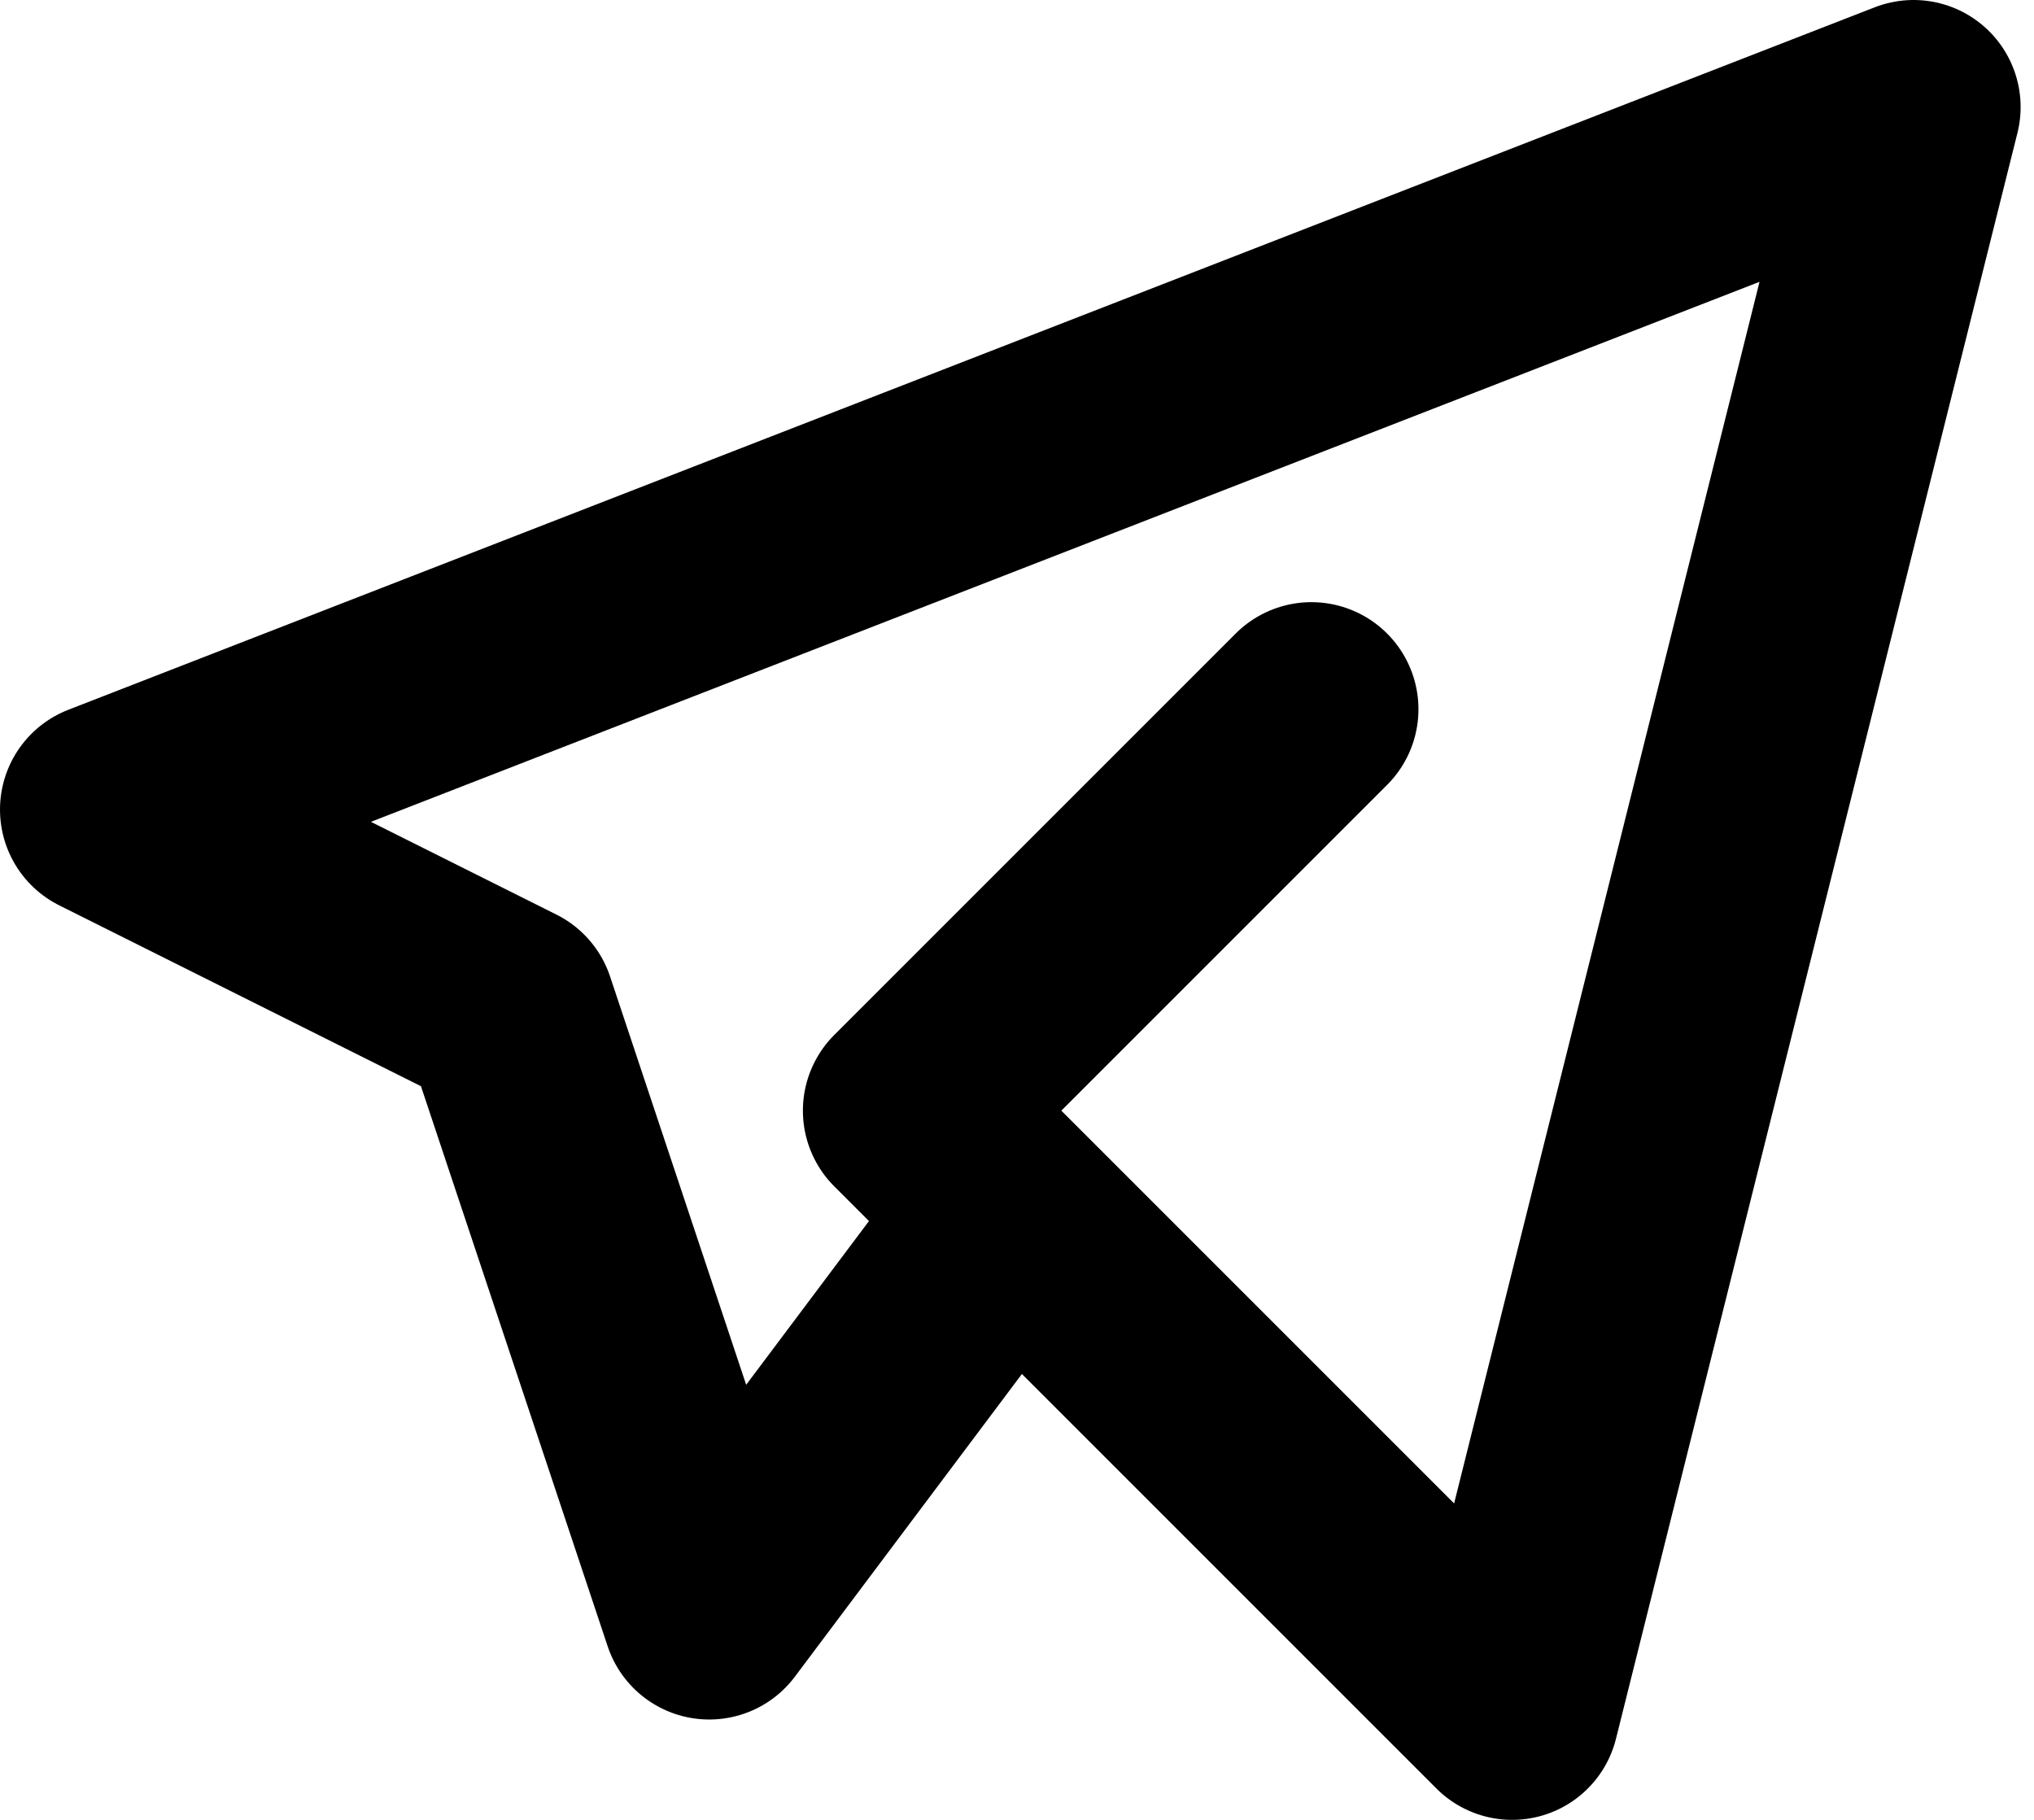 <svg xmlns="http://www.w3.org/2000/svg" width="38" height="34" fill="none" viewBox="0 0 38 34"><path stroke="#000" stroke-linecap="round" stroke-linejoin="round" stroke-width="4" d="m24.5 13.25-7.5 7.5L28.25 32l7.5-30L2 15.125l7.5 3.75 3.75 11.25 5.625-7.5"/></svg>